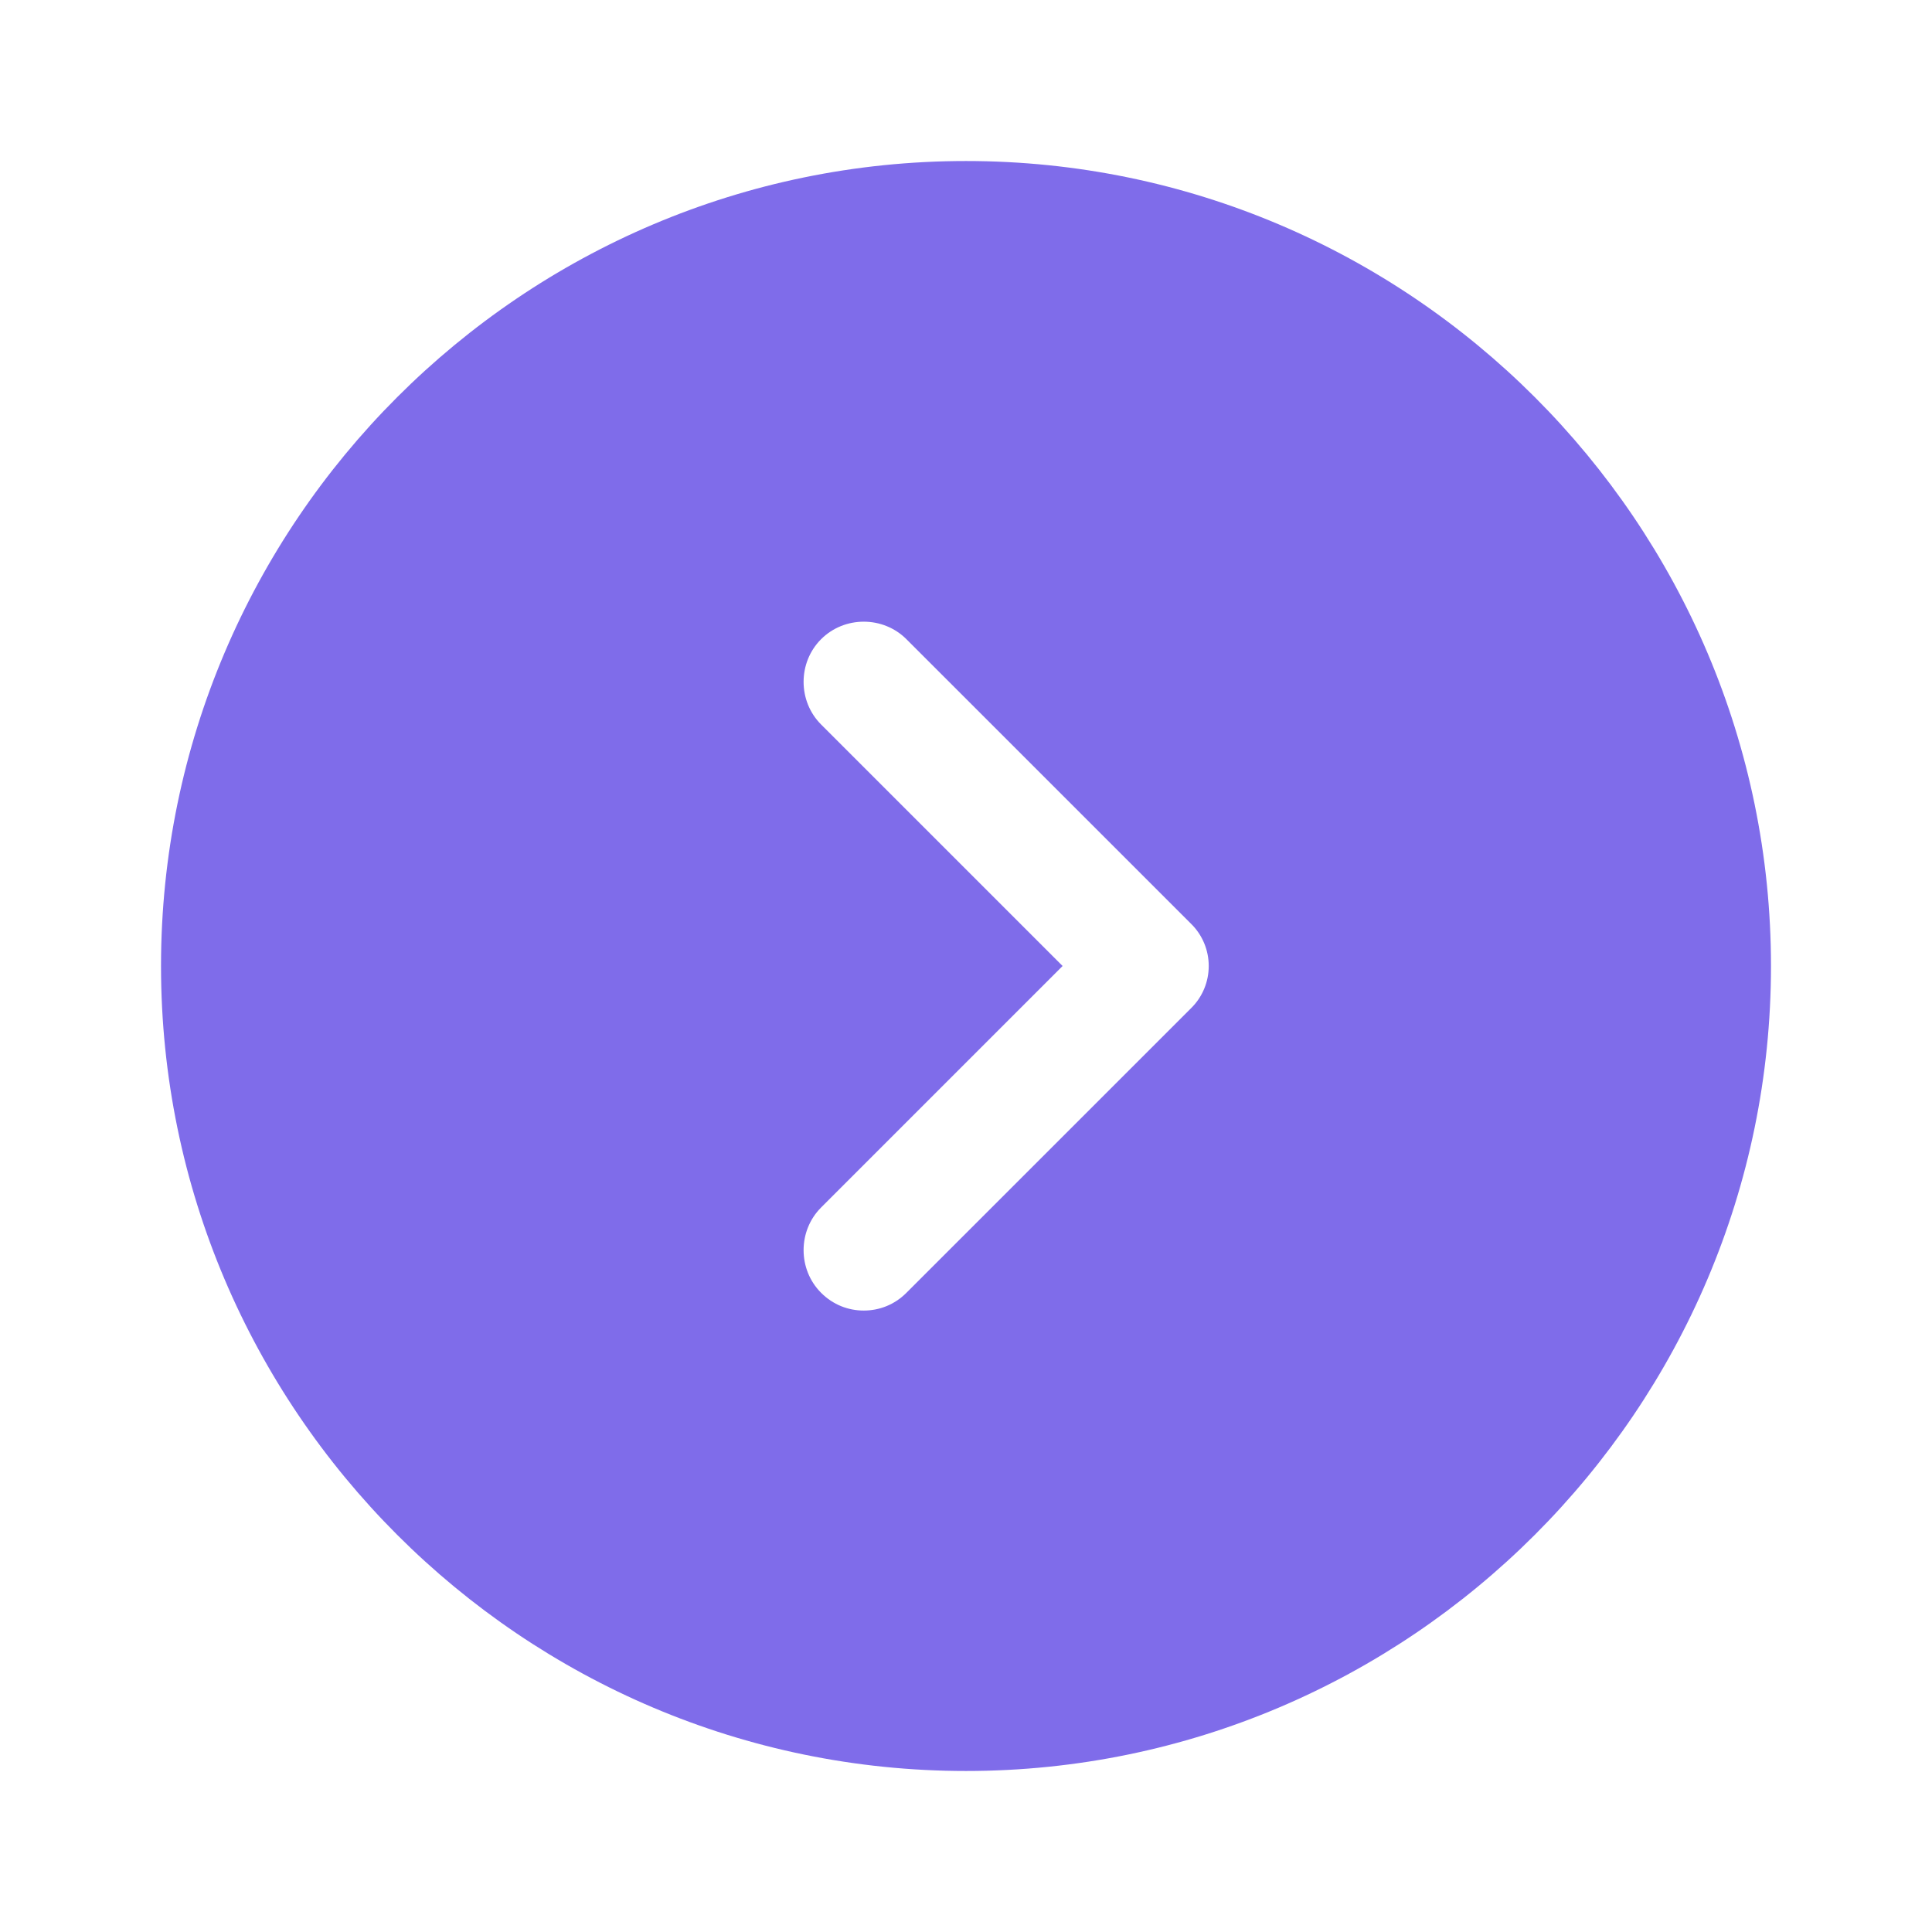 <svg width="38" height="38" viewBox="0 0 38 38" fill="none" xmlns="http://www.w3.org/2000/svg">
<path d="M19 3.167C10.276 3.167 3.167 10.276 3.167 19C3.167 27.724 10.276 34.833 19 34.833C27.724 34.833 34.833 27.724 34.833 19C34.833 10.276 27.724 3.167 19 3.167ZM23.418 19.839L17.828 25.428C17.591 25.666 17.29 25.777 16.989 25.777C16.688 25.777 16.388 25.666 16.15 25.428C15.691 24.969 15.691 24.209 16.15 23.75L20.9 19L16.15 14.25C15.691 13.791 15.691 13.031 16.15 12.572C16.609 12.113 17.369 12.113 17.828 12.572L23.418 18.161C23.893 18.62 23.893 19.38 23.418 19.839Z" fill="#7F6CEA"/>
</svg>
